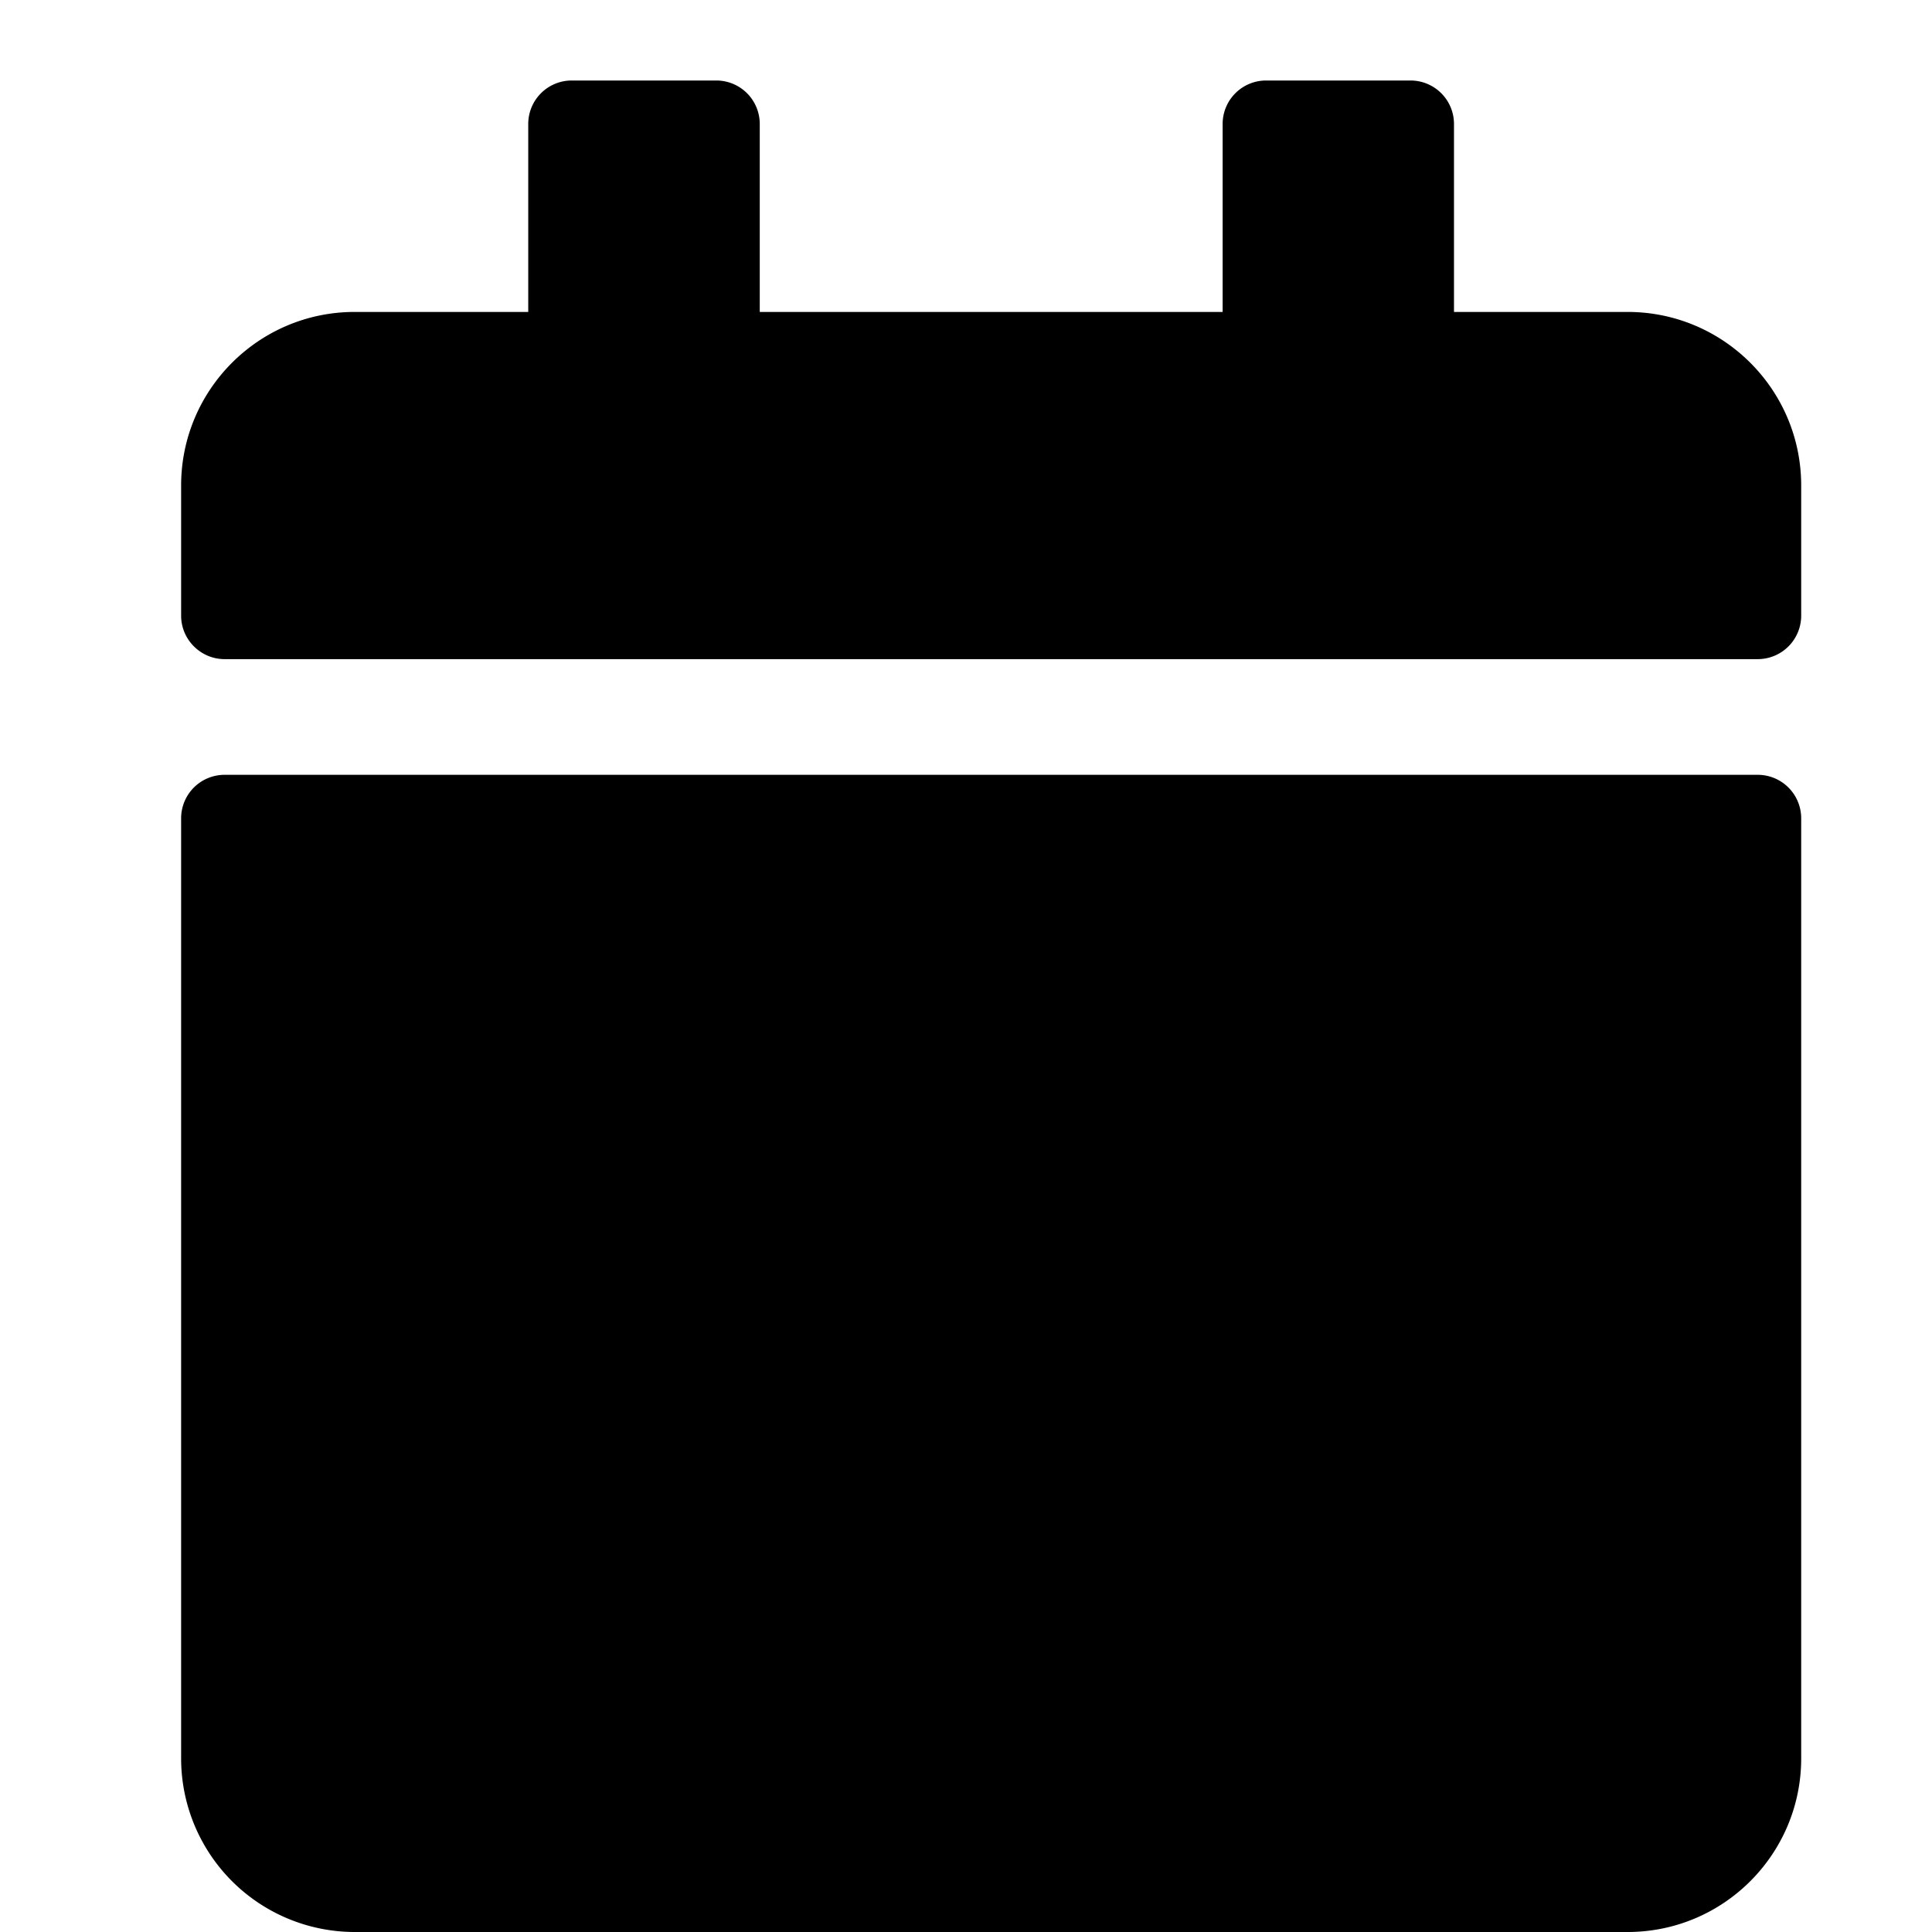 <svg xmlns="http://www.w3.org/2000/svg" xmlns:xlink="http://www.w3.org/1999/xlink" width="24" height="24" viewBox="0 0 24 24">
    <defs>
        <path id="a" d="M.79 8.625h19.046a.54.54 0 0 1 .539.54v11.679c0 1.19-.966 2.156-2.156 2.156H2.406A2.157 2.157 0 0 1 .25 20.844V9.164a.54.54 0 0 1 .54-.539zm19.585-1.977V5.031c0-1.19-.966-2.156-2.156-2.156h-2.157V.539A.54.54 0 0 0 15.524 0h-1.796a.54.54 0 0 0-.54.54v2.335h-5.75V.539A.54.54 0 0 0 6.898 0H5.102a.54.54 0 0 0-.54.54v2.335H2.406c-1.19 0-2.156.966-2.156 2.156v1.617c0 .297.243.54.54.54h19.046a.54.54 0 0 0 .539-.54z"/>
    </defs>
    <use fill="#000" fill-rule="evenodd" transform="translate(2 1)" xlink:href="#a"/>
</svg>
